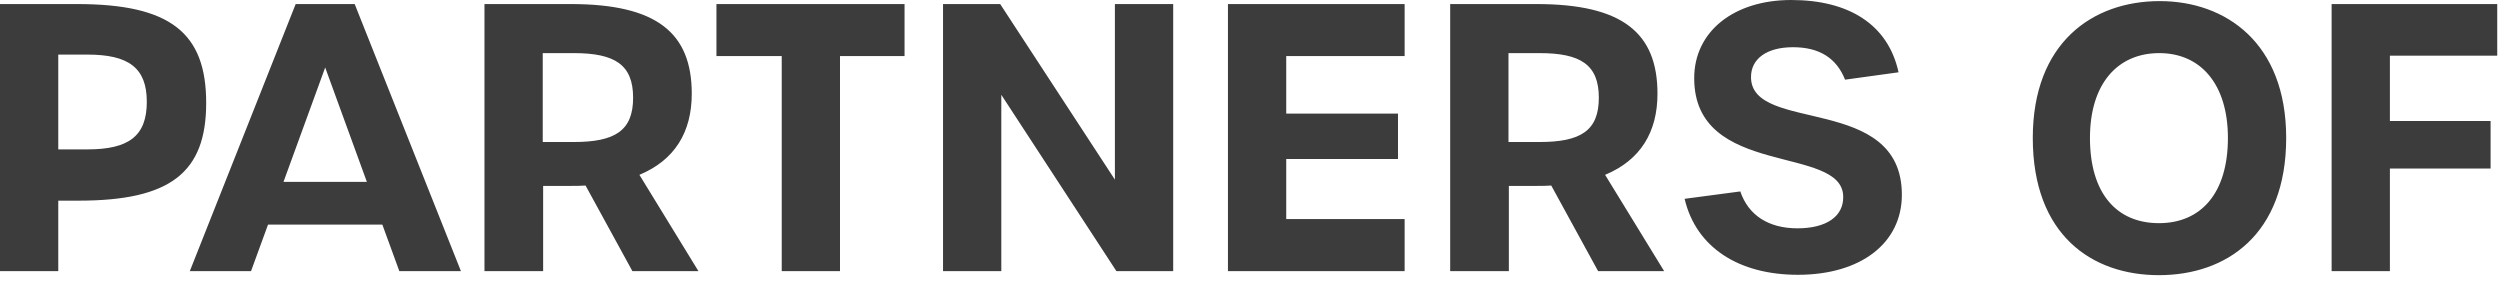 <?xml version="1.0" encoding="UTF-8"?>
<svg xmlns="http://www.w3.org/2000/svg" width="122" height="14" viewBox="0 0 122 14" fill="none">
  <path d="M-3.12328e-05 13.23V0.198H3.762C8.316 0.198 10.062 1.602 10.062 5.022C10.062 8.424 8.316 9.792 3.834 9.792H2.844V13.23H-3.12328e-05ZM2.844 7.29H4.266C6.282 7.29 7.164 6.642 7.164 4.968C7.164 3.312 6.282 2.664 4.266 2.664H2.844V7.29ZM19.487 13.23L18.659 10.962H13.079L12.251 13.23H9.263L14.429 0.198H17.309L22.493 13.23H19.487ZM13.835 8.874H17.903L15.869 3.294L13.835 8.874ZM34.083 13.23H30.86L28.575 9.054C28.34 9.072 28.107 9.072 27.872 9.072H26.505V13.23H23.642V0.198H27.855C32.048 0.198 33.758 1.602 33.758 4.572C33.758 6.444 32.931 7.812 31.203 8.532L34.083 13.23ZM26.486 6.93H27.998C29.997 6.93 30.896 6.39 30.896 4.77C30.896 3.15 29.997 2.592 27.998 2.592H26.486V6.93ZM38.148 13.23V2.736H34.962V0.198H44.142V2.736H40.992V13.23H38.148ZM46.02 13.23V0.198H48.809L54.407 8.766V0.198H57.252V13.23H54.48L48.864 4.626V13.23H46.02ZM59.924 13.23V0.198H68.546V2.736H62.768V5.544H68.222V7.758H62.768V10.692H68.546V13.23H59.924ZM81.21 13.23H77.987L75.701 9.054C75.468 9.072 75.234 9.072 74.999 9.072H73.632V13.23H70.769V0.198H74.981C79.175 0.198 80.885 1.602 80.885 4.572C80.885 6.444 80.058 7.812 78.329 8.532L81.21 13.23ZM73.614 6.93H75.126C77.124 6.93 78.023 6.39 78.023 4.77C78.023 3.15 77.124 2.592 75.126 2.592H73.614V6.93ZM87.735 13.41C84.855 13.41 82.767 12.078 82.209 9.702L84.927 9.342C85.323 10.512 86.313 11.142 87.717 11.142C89.121 11.142 89.967 10.566 89.949 9.594C89.913 7.038 82.677 8.712 82.677 3.816C82.677 1.53 84.621 -1.97887e-05 87.411 -1.97887e-05C90.237 -1.97887e-05 92.145 1.206 92.649 3.528L90.039 3.888C89.625 2.844 88.797 2.304 87.501 2.304C86.223 2.304 85.449 2.862 85.449 3.762C85.449 6.534 92.811 4.554 92.811 9.504C92.811 11.862 90.813 13.41 87.735 13.41ZM105.356 13.428C102.08 13.428 99.2 11.466 99.2 6.732C99.2 2.088 102.116 0.054 105.392 0.054C108.614 0.054 111.566 2.088 111.566 6.732C111.566 11.466 108.632 13.428 105.356 13.428ZM105.356 10.89C107.408 10.89 108.722 9.432 108.722 6.732C108.722 4.104 107.39 2.592 105.374 2.592C103.322 2.592 101.99 4.104 101.99 6.732C101.99 9.432 103.286 10.89 105.356 10.89ZM113.783 13.23V0.198H121.865V2.718H116.627V5.904H121.541V8.226H116.627V13.23H113.783Z" fill="#3C3C3C"></path>
</svg>
